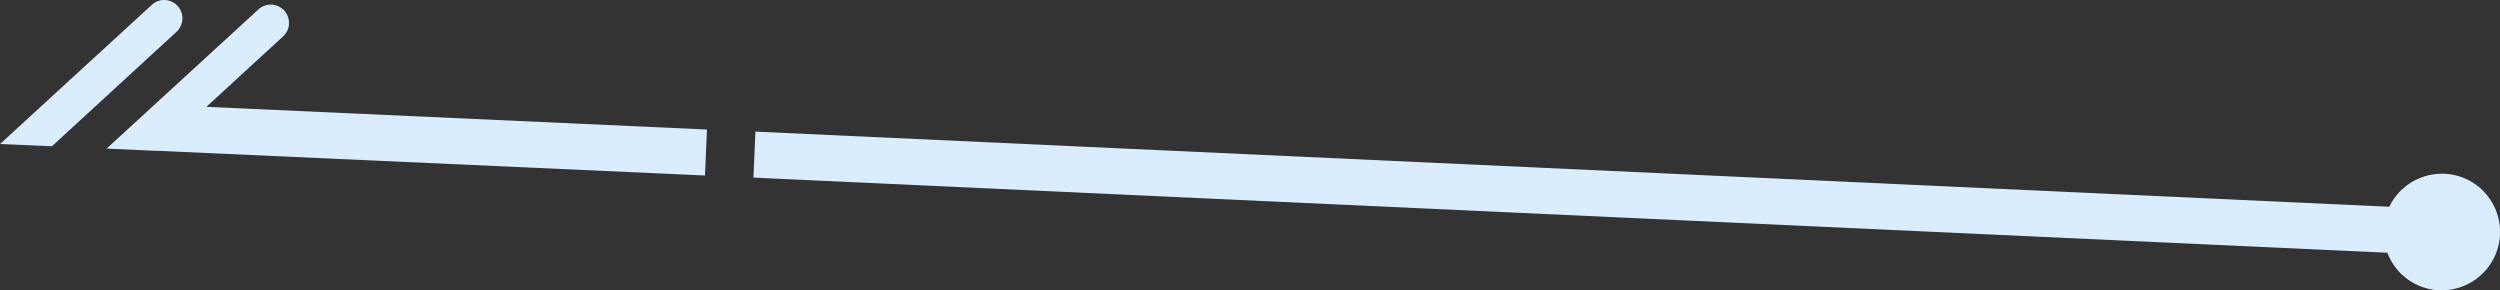 <svg xmlns="http://www.w3.org/2000/svg" viewBox="0 0 201.71 23.42"><rect x="0" y="0" width="201.71" height="23.42" fill="#333333" stroke="none"/><path d="M60.95 10.62l131.83 6.06a4.699 4.699 0 014.23-2.66h.21c2.59.11 4.6 2.3 4.49 4.9a4.706 4.706 0 01-4.69 4.5h-.21a4.691 4.691 0 01-4.19-3.03L60.79 14.33l.16-3.71M21.84.37h.06c.38.02.75.18 1.03.48.55.6.51 1.54-.09 2.09l-6.19 5.68 40.39 1.83-.16 3.71-44.1-1.99h-.19l-3.99-.18L20.85.76c.28-.26.64-.39 1-.39M13.24 0h.06c.38.02.75.18 1.03.48.55.6.51 1.54-.09 2.09L4.19 11.8 0 11.62 12.25.39c.28-.26.64-.39.99-.39" fill="#d9edff" stroke-width="0"/></svg>